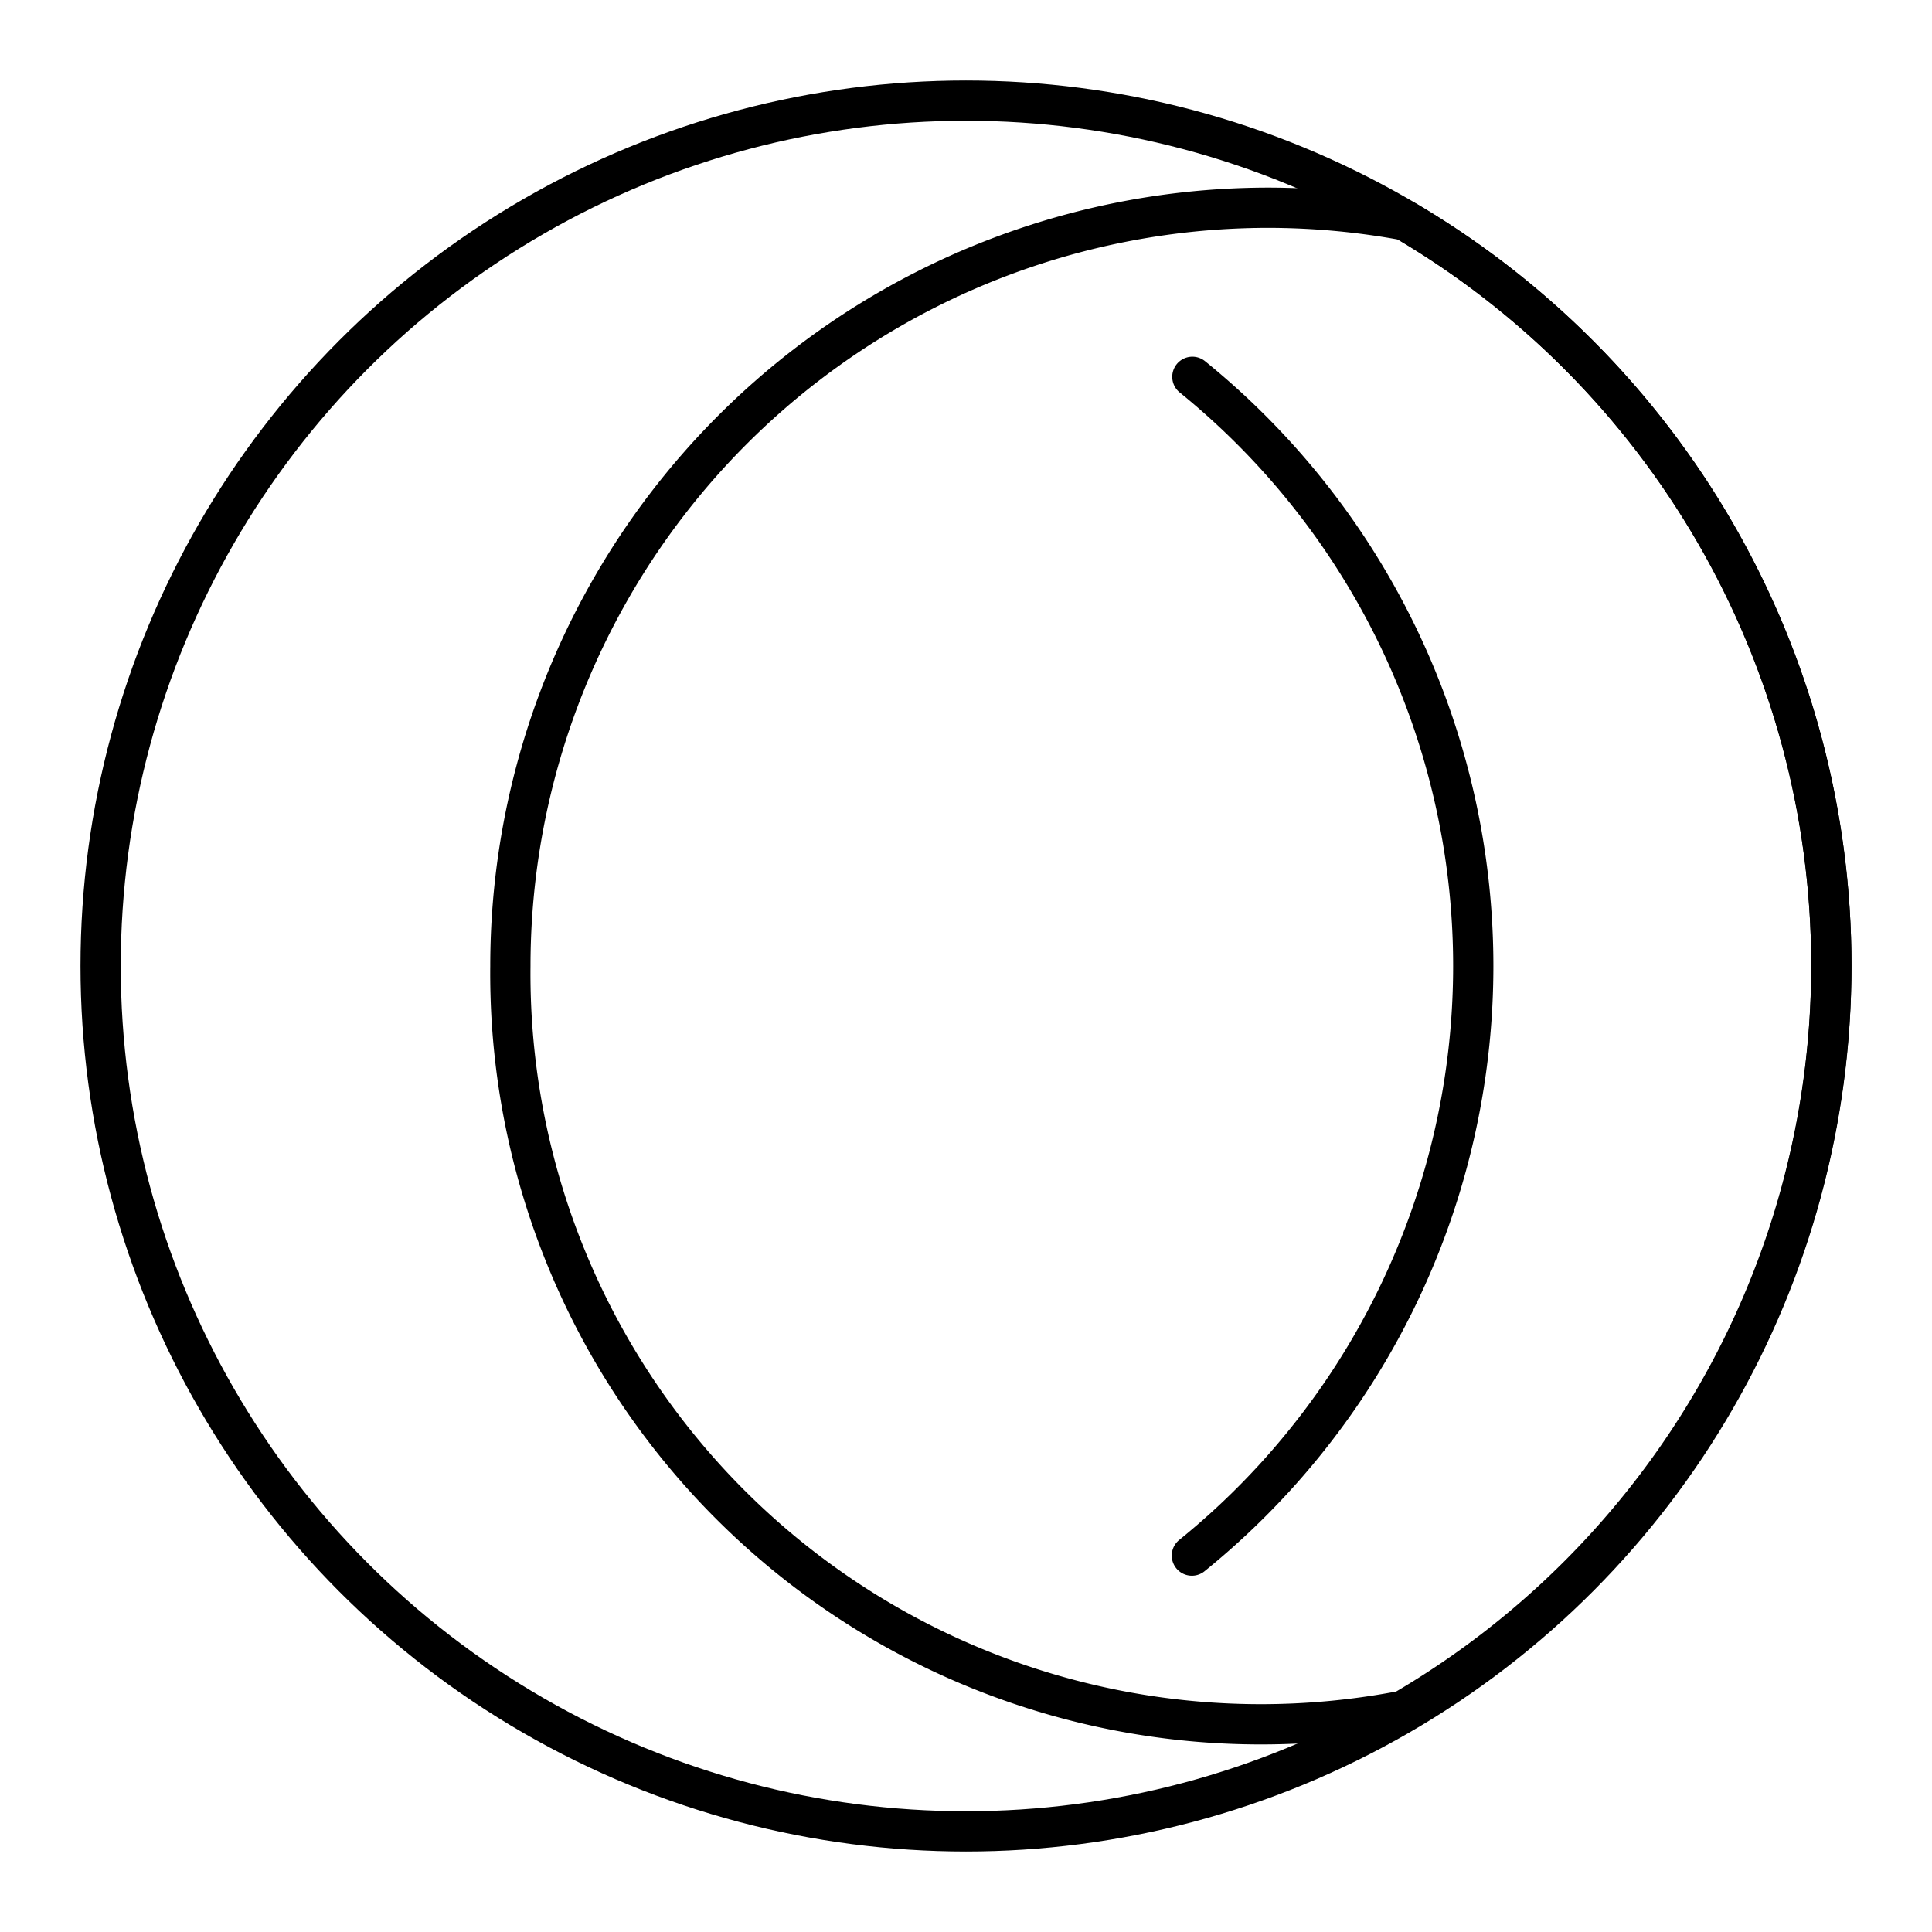 <?xml version="1.0" encoding="utf-8"?>
<svg width="800px" height="800px" viewBox="0 0 48 48" xmlns="http://www.w3.org/2000/svg"><defs><style>.a{fill:none;stroke:#000000;stroke-linecap:round;stroke-linejoin:round;}</style></defs><circle class="a" cx="24" cy="24" r="21.5"/><path class="a" d="M31.519,5.161A18.839,18.839,0,0,0,12.68,24h0a18.647,18.647,0,0,0,22.185,18.501,21.451,21.451,0,0,0,.034-37.028,18.84,18.84,0,0,0-3.38-.312Z"/><path class="a" d="M29.624,9.362a18.841,18.841,0,0,1-.012,29.286"/></svg>